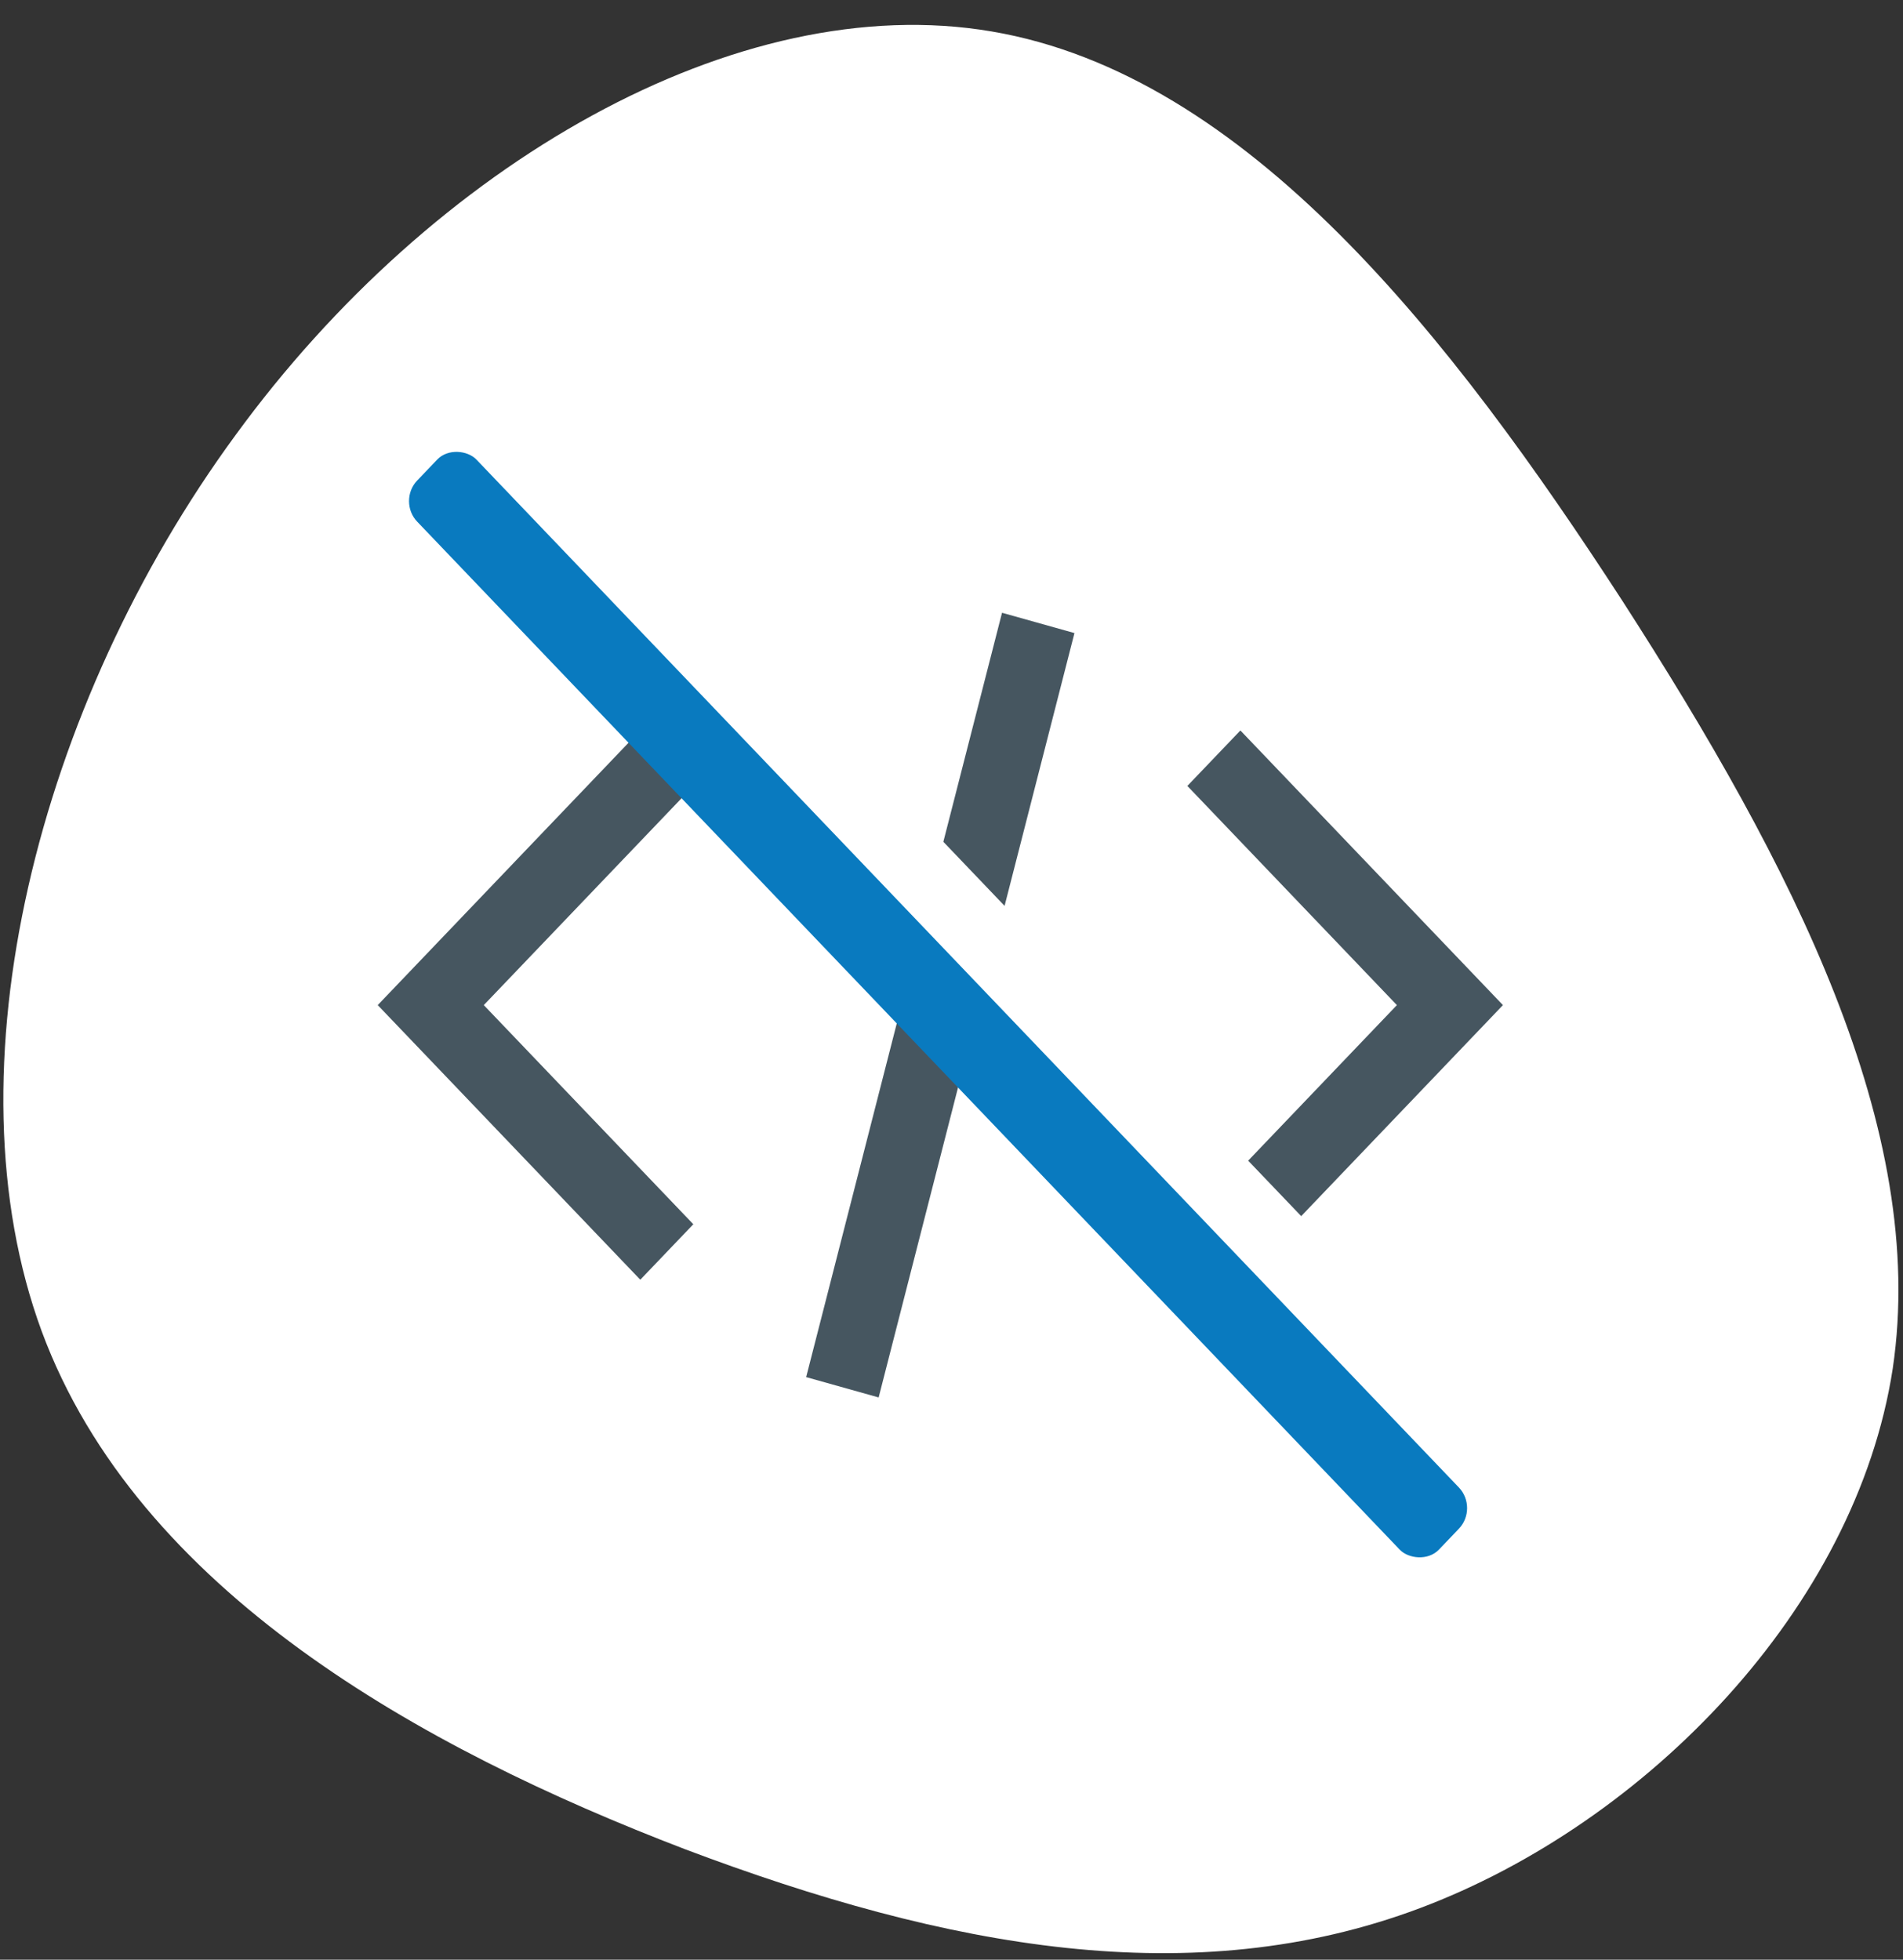 <svg width="67" height="69" viewBox="0 0 67 69" fill="none" xmlns="http://www.w3.org/2000/svg">
<rect x="0" y="0" width="67" height="69" fill="#333333" stroke="none"/>
<path d="M57.129 21.169C63.113 30.464 67.891 39.759 66.638 48.191C65.34 56.622 57.964 64.19 49.986 67.187C42.008 70.183 33.38 68.609 24.103 65.104C14.826 61.549 4.853 56.013 1.467 46.87C-1.919 37.677 1.328 24.826 8.286 15.329C15.243 5.78 25.958 -0.417 34.911 1.107C43.91 2.631 51.099 11.875 57.129 21.169Z" fill="white"/>
<path d="M35.369 31.895L37.829 22.29L35.279 21.575L33.213 29.639L35.369 31.895ZM43.945 40.866L45.812 42.819L52.915 35.389L43.671 25.719L41.804 27.672L49.181 35.389L43.945 40.866ZM51.594 52.775L16.487 16.049L14.619 18.002L22.269 26.005L13.299 35.389L22.543 45.058L24.41 43.105L17.033 35.389L24.137 27.958L31.633 35.8L28.383 48.487L30.935 49.203L33.79 38.056L49.727 54.728L51.594 52.775Z" fill="#465660"/>
<rect width="3.021" height="52.061" rx="1" transform="matrix(0.691 -0.723 0.691 0.723 13.996 17.643)" fill="#097ABF"/>
</svg>
